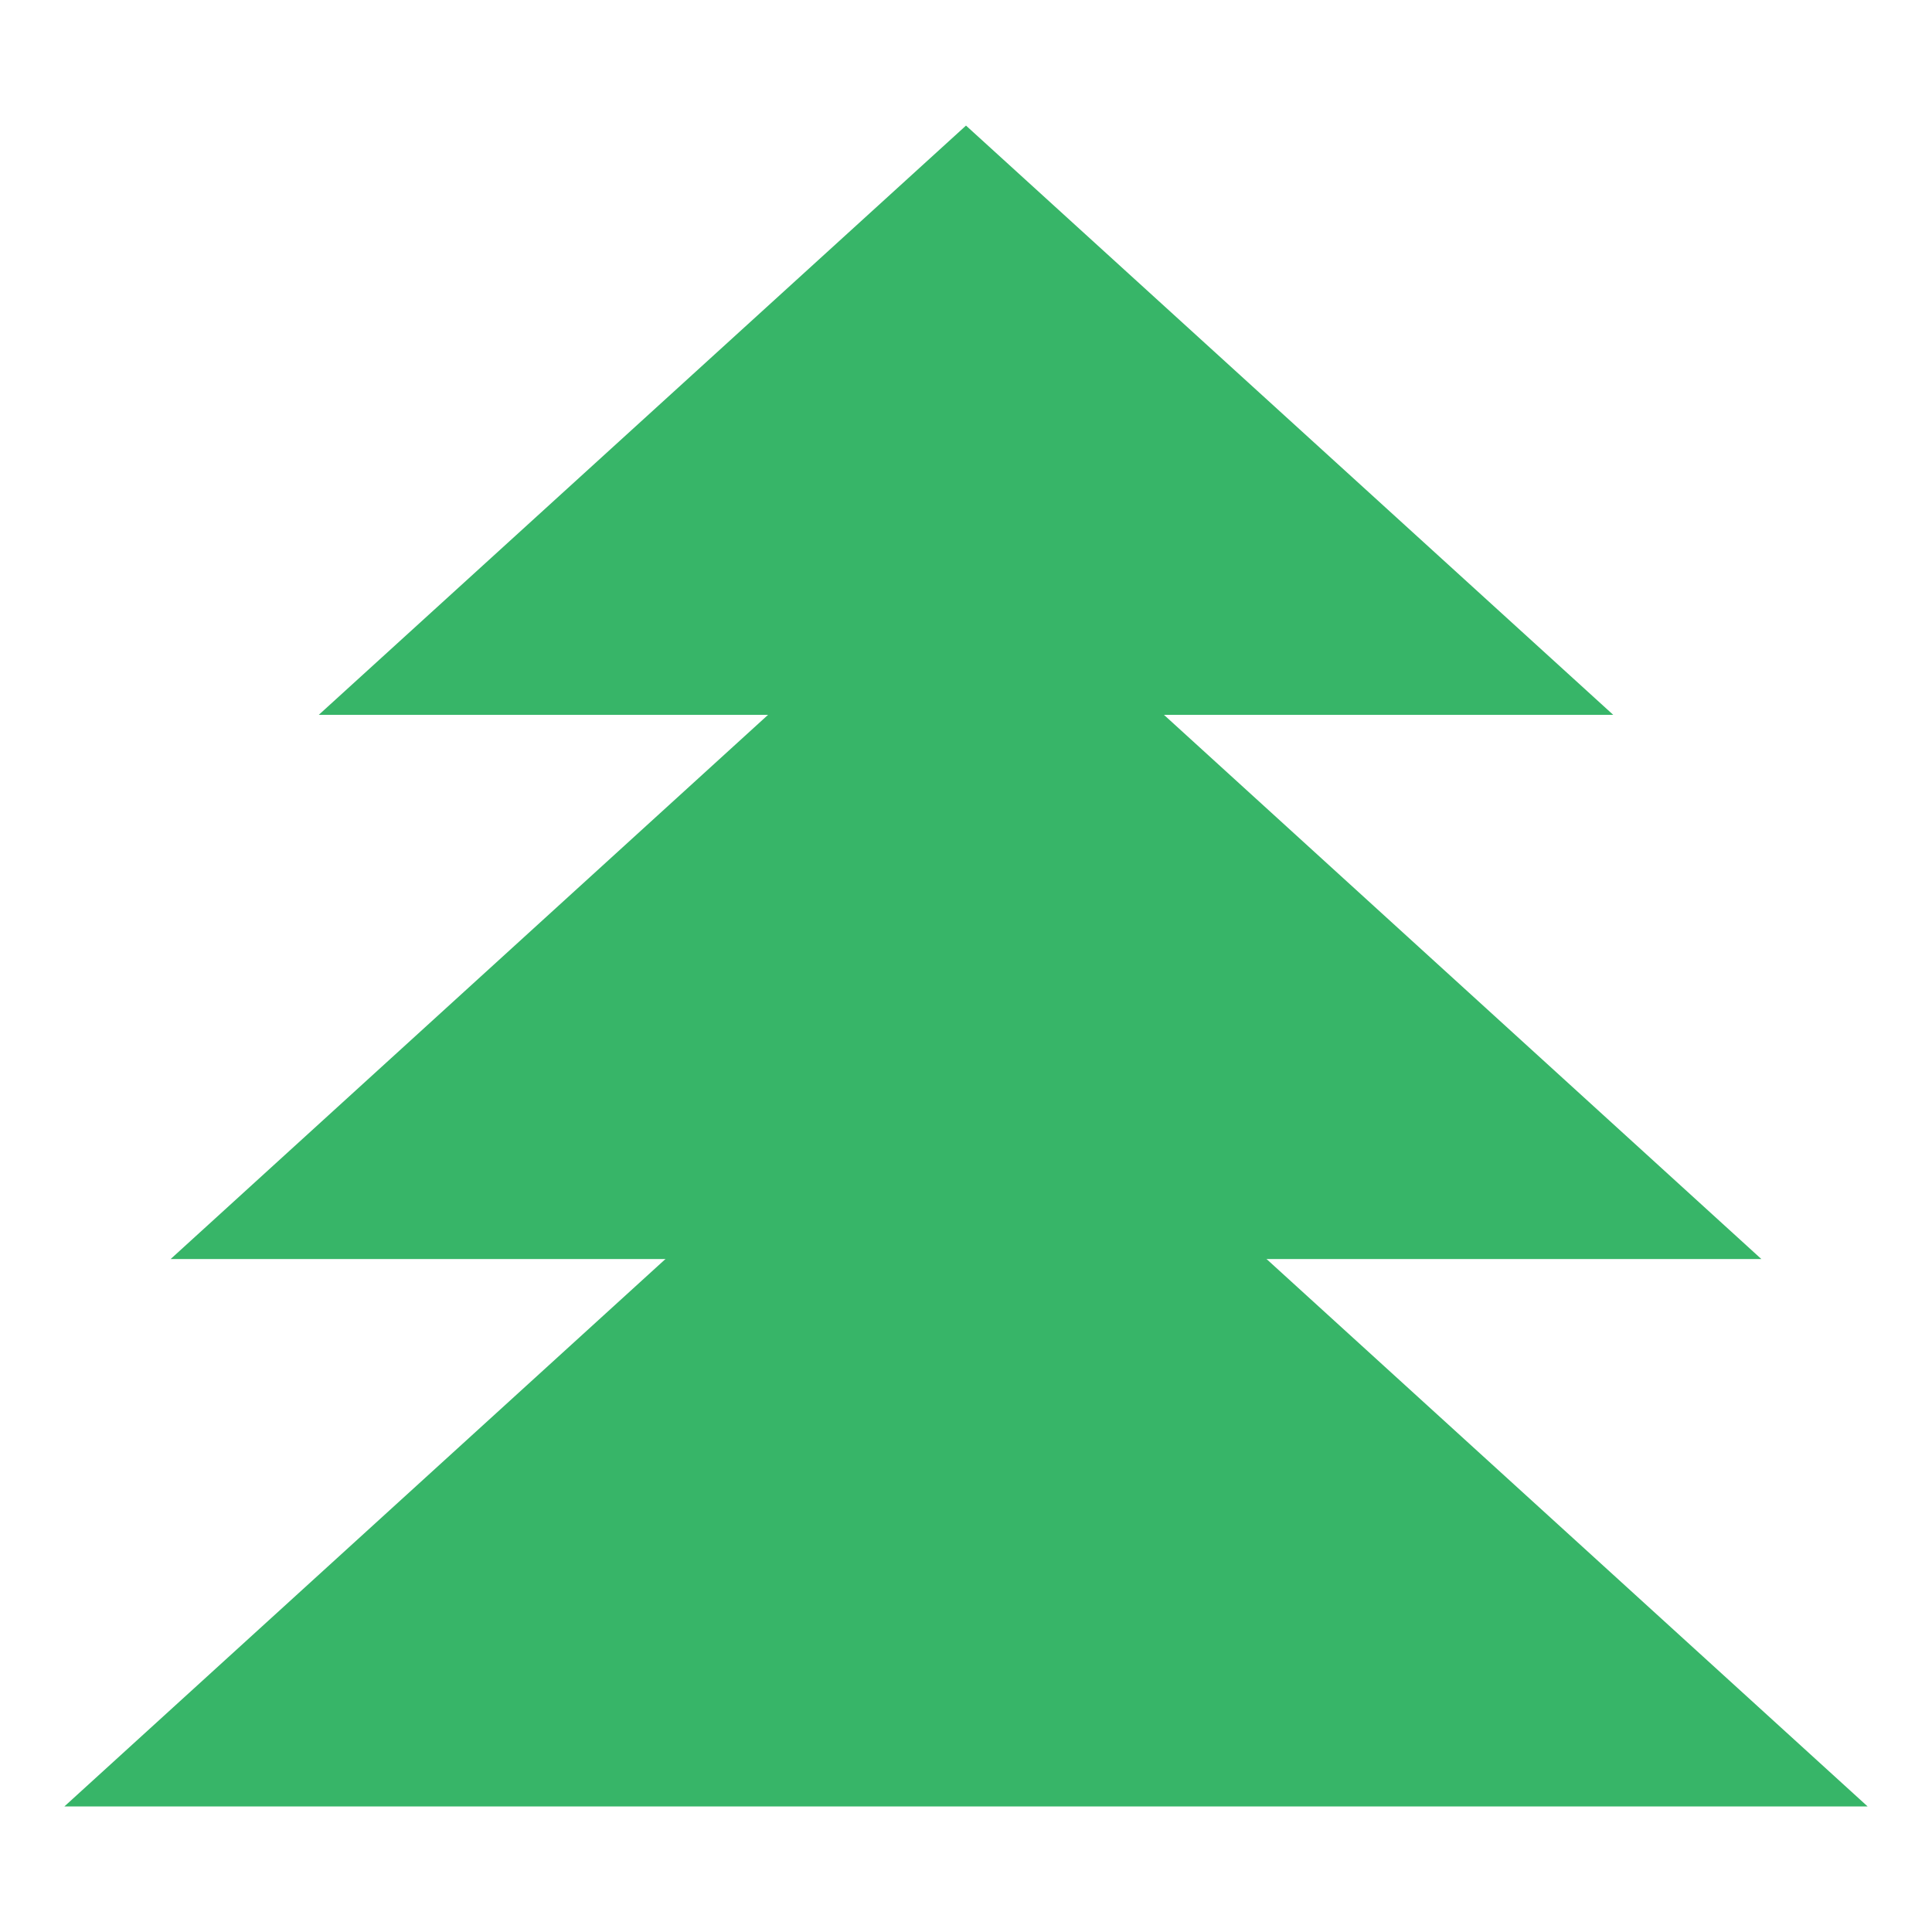 <?xml version="1.0" encoding="UTF-8"?>
<svg xmlns="http://www.w3.org/2000/svg" version="1.1" viewBox="0 0 60 60">
  <defs>
    <style>
      .cls-1 {
        fill: #37b568;
      }
    </style>
  </defs>
  <!-- Generator: Adobe Illustrator 28.6.0, SVG Export Plug-In . SVG Version: 1.2.0 Build 709)  -->
  <g>
    <g id="Layer_1">
      <polygon class="cls-1" points="30 16.6 5.3 39.1 54.7 39.1 30 16.6"/>
      <polygon class="cls-1" points="30 3.9 9.9 22.2 50.1 22.2 30 3.9"/>
      <polygon class="cls-1" points="2 56.1 58 56.1 30 30.6 2 56.1"/>
    </g>
  </g>
</svg>